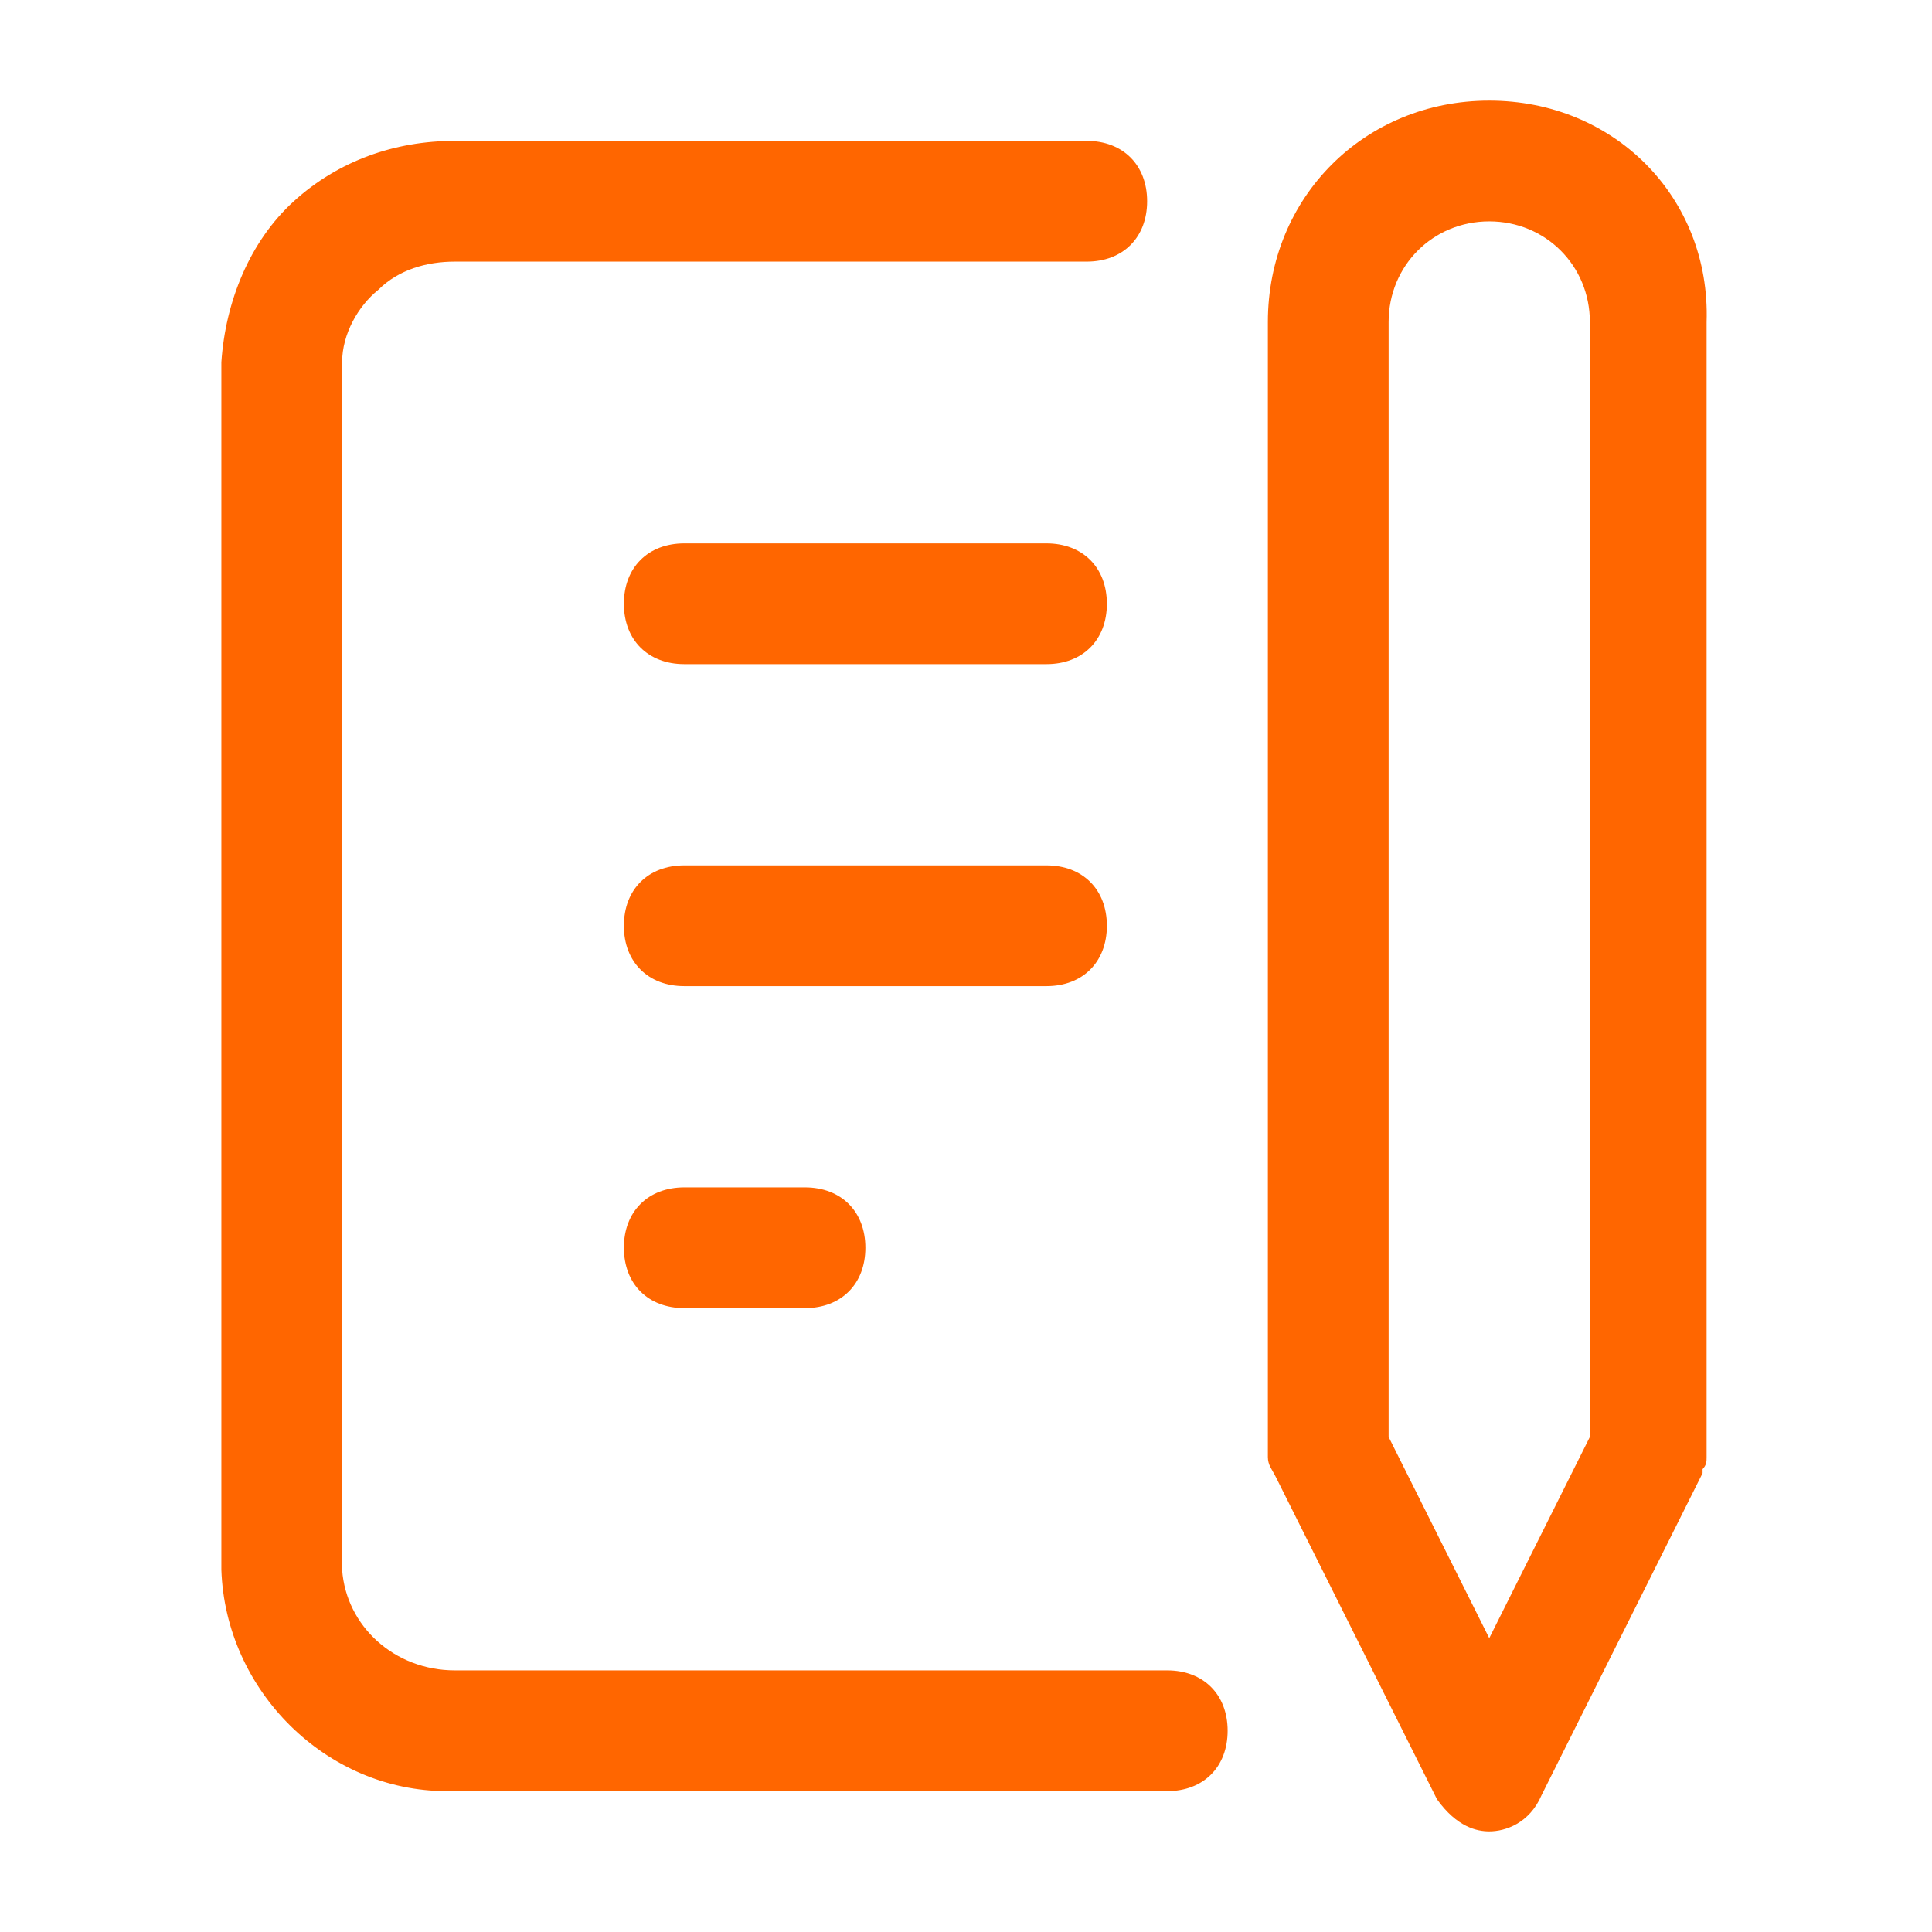<?xml version="1.0" encoding="utf-8"?>
<!-- Generator: Adobe Illustrator 24.3.0, SVG Export Plug-In . SVG Version: 6.00 Build 0)  -->
<svg version="1.1" id="レイヤー_1" xmlns="http://www.w3.org/2000/svg" xmlns:xlink="http://www.w3.org/1999/xlink" x="0px"
	 y="0px" viewBox="0 0 48 48" style="enable-background:new 0 0 48 48;" xml:space="preserve">
<style type="text/css">
	.st0{fill:#FF6600;}
</style>
<g>
	<path class="st0" d="M26,13.5h-9c-0.9,0-1.5,0.6-1.5,1.5s0.6,1.5,1.5,1.5h9c0.9,0,1.5-0.6,1.5-1.5S26.9,13.5,26,13.5z"/>
	<path class="st0" d="M27.5,23c0-0.9-0.6-1.5-1.5-1.5h-9c-0.9,0-1.5,0.6-1.5,1.5s0.6,1.5,1.5,1.5h9C26.9,24.5,27.5,23.9,27.5,23z"/>
	<path class="st0" d="M17,29.5c-0.9,0-1.5,0.6-1.5,1.5s0.6,1.5,1.5,1.5h3c0.9,0,1.5-0.6,1.5-1.5s-0.6-1.5-1.5-1.5H17z"/>
	<path class="st0" d="M29,41.5H11.3c-1.5,0-2.7-1.1-2.8-2.5V9c0-0.7,0.4-1.4,0.9-1.8c0.5-0.5,1.2-0.7,1.9-0.7H27
		c0.9,0,1.5-0.6,1.5-1.5S27.9,3.5,27,3.5H11.3C9.8,3.5,8.4,4,7.3,5S5.6,7.5,5.5,9v30c0.1,3,2.6,5.5,5.6,5.5H29
		c0.9,0,1.5-0.6,1.5-1.5S29.9,41.5,29,41.5z"/>
	<path class="st0" d="M37,2.5c-3.1,0-5.5,2.4-5.5,5.5v28.2c0,0.2,0.1,0.3,0.2,0.5l4,8c0.5,0.7,1,0.8,1.3,0.8c0.4,0,1-0.2,1.3-0.9
		l4-8v-0.1c0.1-0.1,0.1-0.2,0.1-0.3V8C42.5,4.9,40.1,2.5,37,2.5z M37,5.5c1.4,0,2.5,1.1,2.5,2.5v27.7l-2.5,5l-2.5-5V8
		C34.5,6.6,35.6,5.5,37,5.5z"/>
</g>
</svg>
